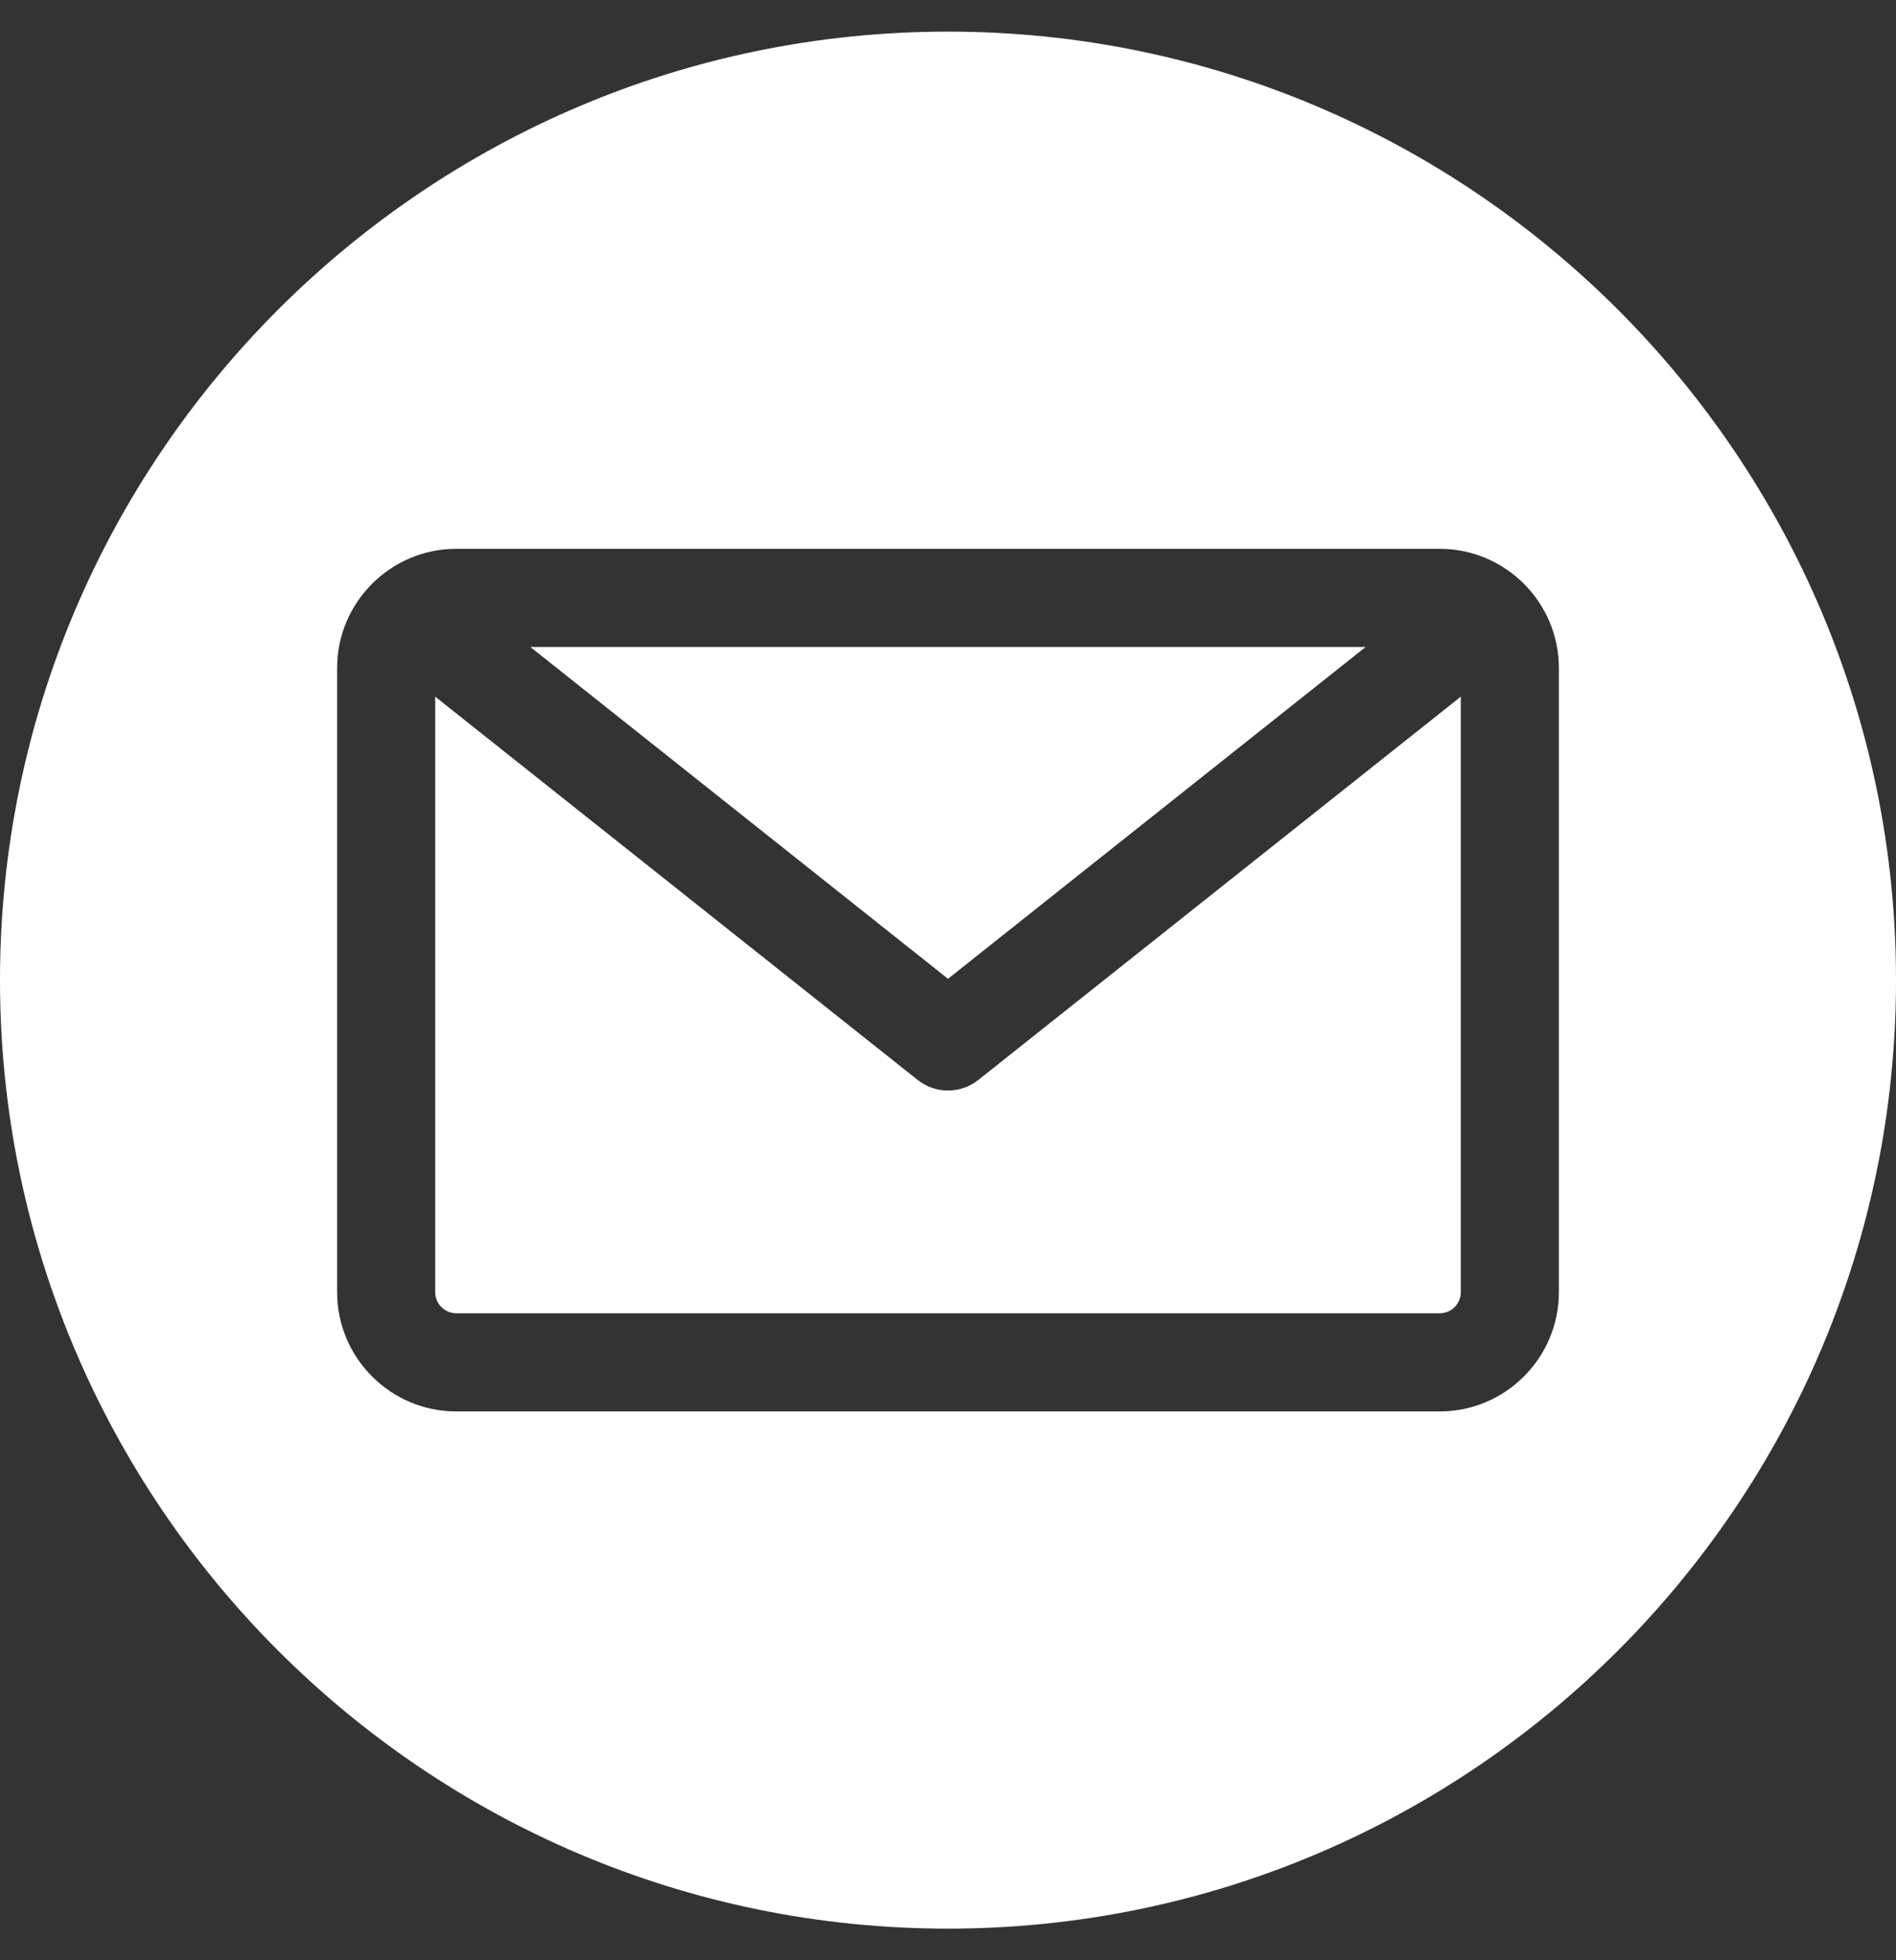 <svg width="30" height="31" viewBox="0 0 30 31" fill="none" xmlns="http://www.w3.org/2000/svg">
<rect x="0" y="0" width="30" height="31" fill="#333333" stroke="none"/>
<g clip-path="url(#clip0_85_89)">
<path fill-rule="evenodd" clip-rule="evenodd" d="M15 30.5C6.729 30.5 0 23.771 0 15.5C0 7.229 6.729 0.5 15 0.5C23.271 0.5 30 7.229 30 15.5C30 23.771 23.271 30.5 15 30.5ZM22.779 20.769C22.868 20.769 22.953 20.734 23.016 20.671C23.079 20.608 23.114 20.523 23.114 20.434V11.017L15.482 17.077C15.341 17.19 15.171 17.246 15 17.246C14.829 17.246 14.659 17.19 14.518 17.077L6.886 11.017V20.434C6.886 20.523 6.921 20.608 6.984 20.671C7.047 20.734 7.132 20.769 7.221 20.769H22.779ZM21.609 10.231L15 15.479L8.391 10.231H21.609ZM24.666 10.566V20.434C24.666 21.475 23.819 22.321 22.779 22.321H7.221C6.181 22.321 5.334 21.475 5.334 20.434V10.566C5.334 9.525 6.181 8.679 7.221 8.679H22.779C23.819 8.679 24.666 9.525 24.666 10.566Z" fill="white"/>
</g>
<defs>
<clipPath id="clip0_85_89">
<rect width="30" height="30" fill="white" transform="translate(0 0.5)"/>
</clipPath>
</defs>
</svg>
